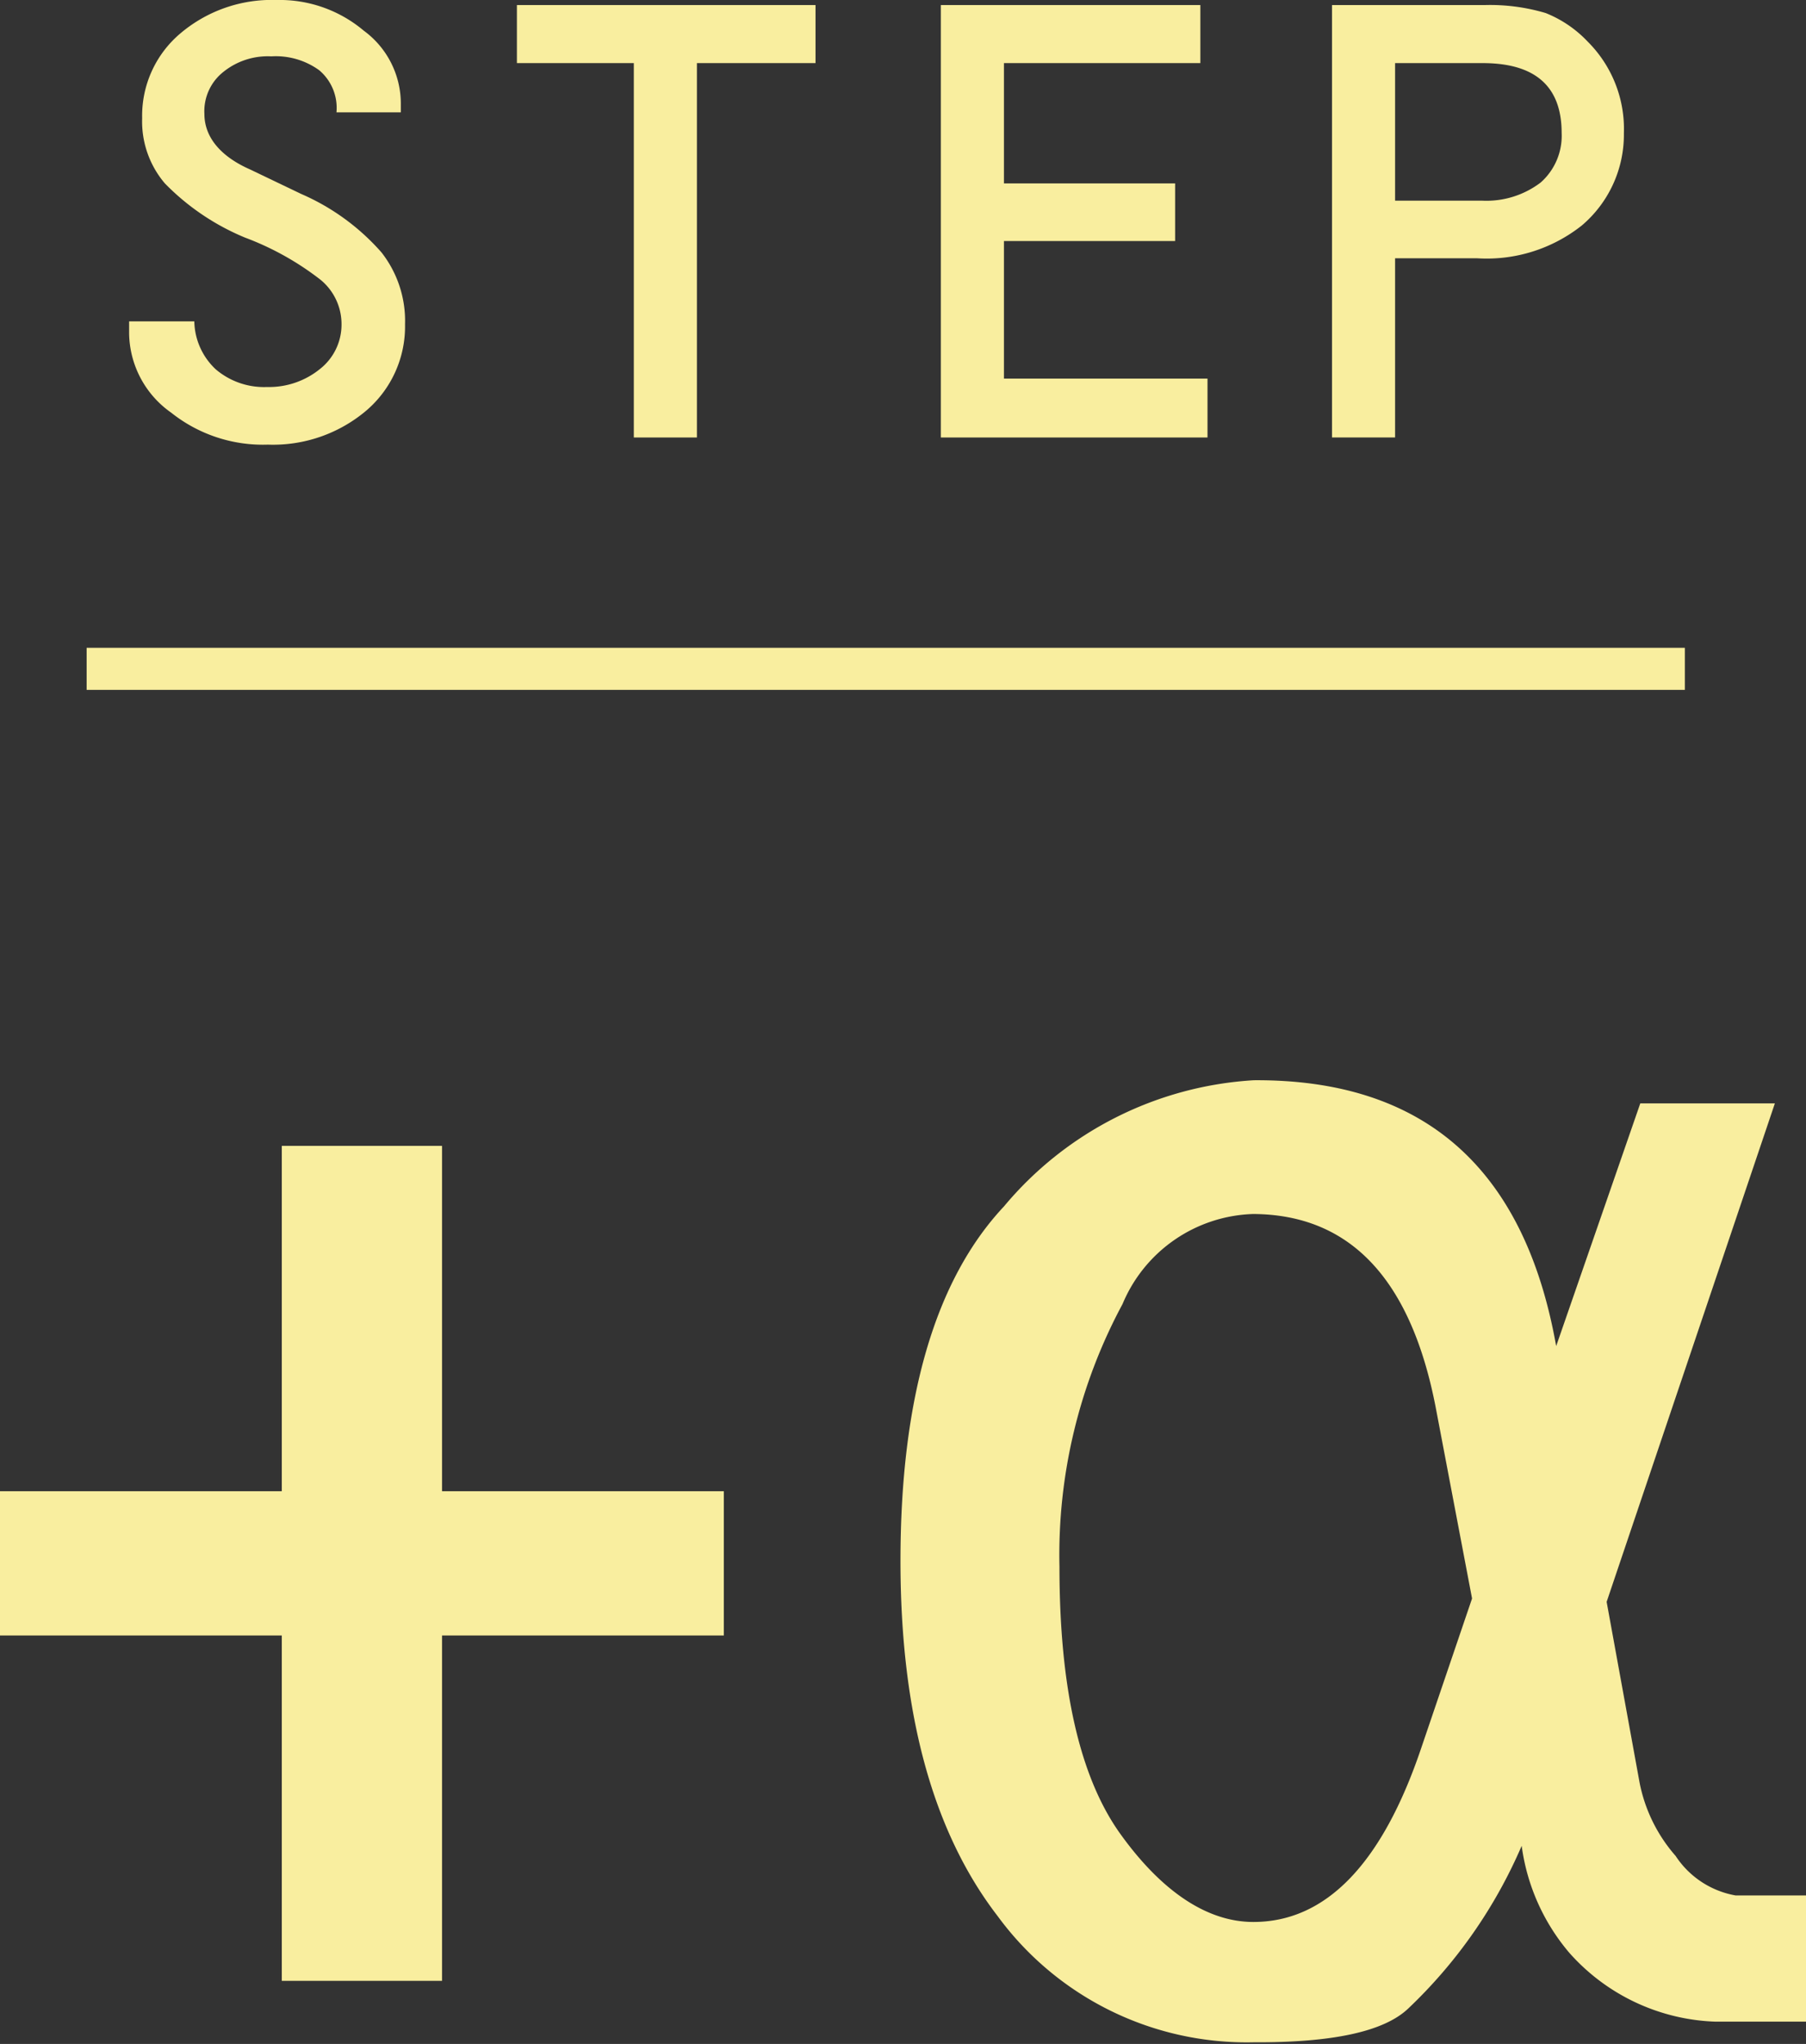 <svg xmlns="http://www.w3.org/2000/svg" viewBox="0 0 42.94 48.59"><rect x="0" y="0" width="42.94" height="48.59" fill="#333333" stroke="none"/><defs><style>.cls-1{isolation:isolate;}.cls-2{fill:#f9ee9f;}.cls-3{fill:none;stroke:#f9ee9f;}</style></defs><g id="レイヤー_2" data-name="レイヤー 2"><g id="レイヤー_1-2" data-name="レイヤー 1"><g id="グループ_100" data-name="グループ 100"><g class="cls-1"><path class="cls-2" d="M10.51,27.24v8.21h6.7v3.43h-6.7v8.21H6.7V38.88H0V35.45H6.7V27.24Z"/></g><g class="cls-1"><path class="cls-2" d="M37,32,39,26.23h3.2l-4,11.85.78,4.28a3.72,3.72,0,0,0,.86,1.76,2.15,2.15,0,0,0,1.43.94h1.72v3H40.79a4.86,4.86,0,0,1-3.48-1.64,4.93,4.93,0,0,1-1.13-2.54,11.7,11.7,0,0,1-2.7,3.87c-.58.55-1.81.81-3.67.8a7.34,7.34,0,0,1-6.09-3q-2.31-3-2.31-8.44c0-3.86.82-6.68,2.46-8.43a8.38,8.38,0,0,1,5.94-3Q35.87,25.64,37,32Zm-2,6-.86-4.52q-.88-4.6-4.34-4.62a3.48,3.48,0,0,0-3.11,2.14,12.59,12.59,0,0,0-1.5,6.25c0,2.87.48,5,1.45,6.35s2.05,2.09,3.16,2.09c1.73,0,3.07-1.39,4-4.16Z"/></g><g class="cls-1"><path class="cls-2" d="M9.53,2.67H8a1.17,1.17,0,0,0-.41-1,1.76,1.76,0,0,0-1.14-.33,1.68,1.68,0,0,0-1.14.37,1.19,1.19,0,0,0-.45,1c0,.53.36,1,1.09,1.32l1.21.58A5.4,5.4,0,0,1,9.07,6a2.64,2.64,0,0,1,.56,1.71,2.63,2.63,0,0,1-.92,2.05,3.43,3.43,0,0,1-2.34.81,3.5,3.5,0,0,1-2.3-.76,2.34,2.34,0,0,1-1-1.88s0-.15,0-.29H4.62a1.6,1.6,0,0,0,.51,1.14,1.77,1.77,0,0,0,1.22.42,1.92,1.92,0,0,0,1.26-.43,1.34,1.34,0,0,0,.51-1.06,1.36,1.36,0,0,0-.5-1.06,6.8,6.8,0,0,0-1.79-1A5.71,5.71,0,0,1,3.92,4.36a2.27,2.27,0,0,1-.54-1.55,2.56,2.56,0,0,1,.89-2A3.36,3.36,0,0,1,6.58,0,3.1,3.1,0,0,1,8.65.73a2.15,2.15,0,0,1,.88,1.72Z"/><path class="cls-2" d="M16.57,1.5v8.9h-1.5V1.5H12.29V.12h7.1V1.5Z"/><path class="cls-2" d="M23.87,1.5V4.36h4.07V5.73H23.87V9h4.84V10.4H22.37V.12h6.17V1.5Z"/><path class="cls-2" d="M33.17,6.14V10.4h-1.5V.12h3.64a4.64,4.64,0,0,1,1.44.19,2.8,2.8,0,0,1,1,.68,2.93,2.93,0,0,1,.86,2.18,2.83,2.83,0,0,1-1,2.19,3.64,3.64,0,0,1-2.49.78Zm0-1.37h2.06a2.13,2.13,0,0,0,1.4-.43,1.48,1.48,0,0,0,.5-1.18c0-1.11-.63-1.66-1.88-1.66H33.17Z"/></g><line id="線_121" data-name="線 121" class="cls-3" x1="2.06" y1="15.9" x2="40.06" y2="15.9"/></g></g></g></svg>